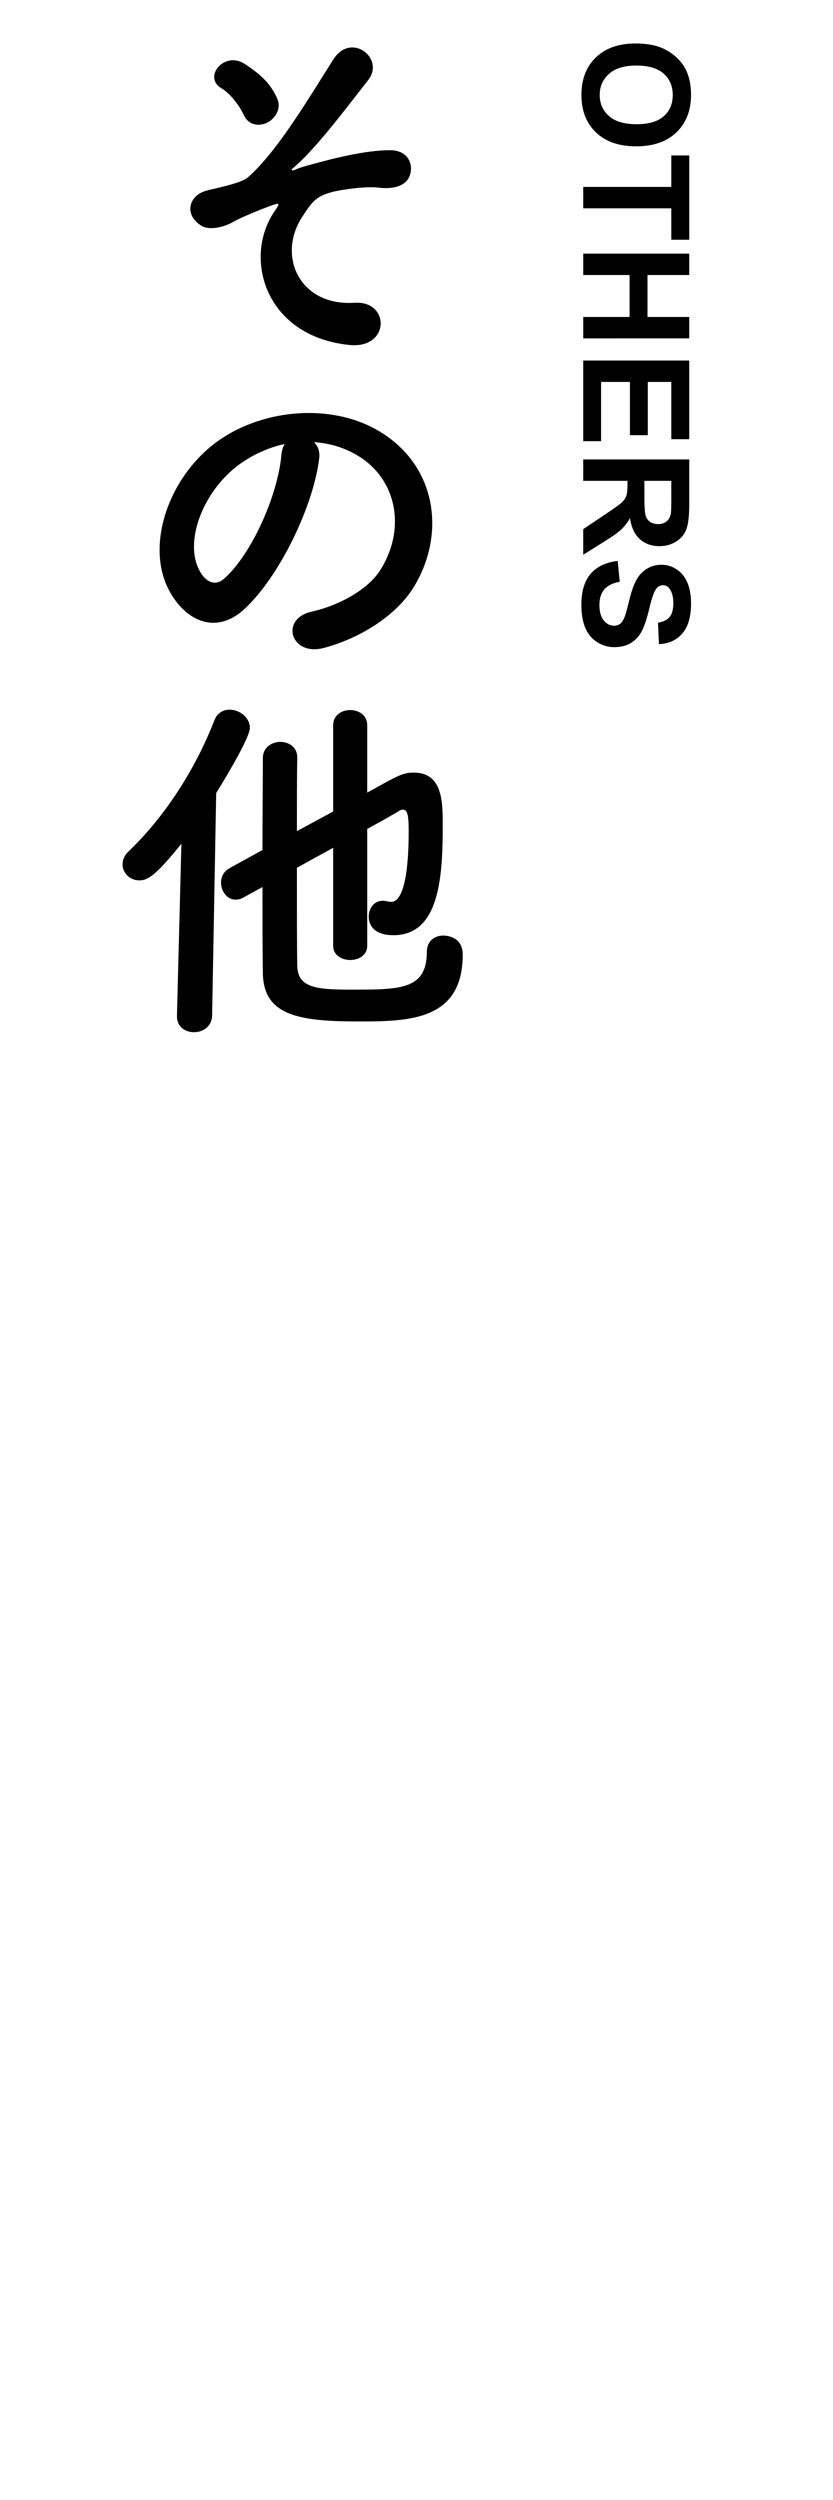 <?xml version="1.0" encoding="utf-8"?>
<!-- Generator: Adobe Illustrator 16.0.0, SVG Export Plug-In . SVG Version: 6.00 Build 0)  -->
<!DOCTYPE svg PUBLIC "-//W3C//DTD SVG 1.1//EN" "http://www.w3.org/Graphics/SVG/1.1/DTD/svg11.dtd">
<svg version="1.1" xmlns="http://www.w3.org/2000/svg" xmlns:xlink="http://www.w3.org/1999/xlink" x="0px" y="0px" width="90px"
	 height="270px" viewBox="0 0 90 270" enable-background="new 0 0 90 270" xml:space="preserve">
<g id="レイヤー_1" display="none">
	<g display="inline">
		<path d="M67.225,12.493l-0.711,2.242c-1.25-0.344-2.178-0.916-2.785-1.715c-0.606-0.8-0.91-1.814-0.91-3.043
			c0-1.521,0.52-2.771,1.559-3.75c1.039-0.979,2.46-1.469,4.262-1.469c1.906,0,3.387,0.492,4.441,1.477s1.582,2.278,1.582,3.883
			c0,1.401-0.414,2.539-1.242,3.414c-0.489,0.521-1.192,0.911-2.109,1.172l-0.547-2.289c0.594-0.136,1.062-0.418,1.406-0.848
			s0.516-0.952,0.516-1.566c0-0.849-0.305-1.538-0.914-2.066c-0.609-0.529-1.596-0.793-2.961-0.793c-1.447,0-2.479,0.26-3.094,0.781
			c-0.614,0.521-0.922,1.198-0.922,2.031c0,0.614,0.195,1.143,0.586,1.586C65.771,11.982,66.387,12.3,67.225,12.493z"/>
		<path d="M63.014,27.047v-2.516l2.602-1v-4.578l-2.602-0.945v-2.453l11.453,4.461v2.445L63.014,27.047z M67.545,22.79l4.25-1.578
			l-4.25-1.547V22.79z"/>
		<path d="M63.014,30.852h9.516v-3.398h1.938v9.102h-1.938v-3.391h-9.516V30.852z"/>
		<path d="M63.014,48.375V45.86l2.602-1v-4.578l-2.602-0.945v-2.453l11.453,4.461v2.445L63.014,48.375z M67.545,44.118l4.25-1.578
			l-4.25-1.547V44.118z"/>
		<path d="M63.014,49.665h11.359v2.312h-9.43v5.75h-1.93V49.665z"/>
		<path d="M68.67,58.907c1.167,0,2.146,0.174,2.938,0.523c0.584,0.26,1.107,0.616,1.57,1.066c0.464,0.451,0.808,0.945,1.031,1.481
			c0.303,0.714,0.453,1.536,0.453,2.469c0,1.688-0.523,3.038-1.57,4.051s-2.502,1.52-4.367,1.52c-1.849,0-3.295-0.503-4.34-1.508
			c-1.044-1.005-1.566-2.349-1.566-4.031c0-1.703,0.52-3.058,1.559-4.063S66.848,58.907,68.67,58.907z M68.748,61.29
			c-1.297,0-2.279,0.3-2.949,0.898c-0.669,0.599-1.004,1.359-1.004,2.281s0.332,1.679,0.996,2.27s1.66,0.887,2.988,0.887
			c1.312,0,2.292-0.288,2.938-0.863c0.646-0.575,0.969-1.34,0.969-2.293s-0.326-1.722-0.98-2.305
			C71.052,61.582,70.066,61.29,68.748,61.29z"/>
		<path d="M67.225,77.149h1.93v4.984h-4.562c-0.469-0.484-0.881-1.187-1.238-2.105c-0.355-0.919-0.535-1.851-0.535-2.793
			c0-1.198,0.252-2.242,0.754-3.133c0.503-0.891,1.222-1.56,2.156-2.008c0.936-0.448,1.952-0.672,3.051-0.672
			c1.193,0,2.253,0.25,3.18,0.75c0.928,0.5,1.639,1.231,2.133,2.195c0.381,0.734,0.57,1.648,0.57,2.742
			c0,1.422-0.298,2.532-0.895,3.332c-0.596,0.8-1.42,1.313-2.473,1.543l-0.43-2.297c0.562-0.161,1.007-0.465,1.332-0.91
			c0.326-0.445,0.488-1.001,0.488-1.668c0-1.011-0.32-1.813-0.961-2.41s-1.591-0.895-2.852-0.895c-1.359,0-2.379,0.302-3.059,0.906
			s-1.02,1.396-1.02,2.375c0,0.484,0.096,0.97,0.285,1.457c0.19,0.487,0.421,0.905,0.691,1.254h1.453V77.149z"/>
		<path d="M67.225,94.04h1.93v4.984h-4.562c-0.469-0.484-0.881-1.187-1.238-2.105c-0.355-0.919-0.535-1.851-0.535-2.793
			c0-1.198,0.252-2.242,0.754-3.133c0.503-0.891,1.222-1.56,2.156-2.008c0.936-0.448,1.952-0.672,3.051-0.672
			c1.193,0,2.253,0.25,3.18,0.75c0.928,0.5,1.639,1.231,2.133,2.195c0.381,0.734,0.57,1.648,0.57,2.742
			c0,1.422-0.298,2.532-0.895,3.332c-0.596,0.8-1.42,1.313-2.473,1.543l-0.43-2.297c0.562-0.161,1.007-0.465,1.332-0.91
			c0.326-0.445,0.488-1.001,0.488-1.668c0-1.011-0.32-1.813-0.961-2.41s-1.591-0.895-2.852-0.895c-1.359,0-2.379,0.302-3.059,0.906
			s-1.02,1.396-1.02,2.375c0,0.484,0.096,0.97,0.285,1.457c0.19,0.487,0.421,0.905,0.691,1.254h1.453V94.04z"/>
		<path d="M63.014,101.087h11.453v2.312H63.014V101.087z"/>
		<path d="M63.014,105.618h11.453v7.852h-1.938v-5.539h-2.711v4.781h-1.938v-4.781h-4.867V105.618z"/>
		<path d="M63.014,117.954h9.516v-3.398h1.938v9.102h-1.938v-3.391h-9.516V117.954z"/>
	</g>
	<g display="inline">
		<path d="M22.079,16.146c-3.199,0.16-2.959-3.479-0.28-3.599c2.28-0.08,5.079-0.16,7.958-0.2c0.24-1.8,0.32-3.599,0.32-5.279
			c-0.04-3.04,4.239-2.72,4.199,0.16c0,1.52-0.12,3.28-0.4,5.079c1.64,0,3.199,0,4.599,0.04c3.12,0.08,5.359,1.72,5.279,4.959
			c-0.12,4.039-0.88,9.838-2.56,12.838c-2.48,4.399-7.879,5.639-11.798,2.399c-2.04-1.68,0.08-5.159,2.56-3.279
			c2.16,1.64,4.199,0.919,5.599-1.12c1.56-2.319,2.16-7.838,2.2-9.918c0.04-1.28-0.76-2.319-2.2-2.359c-1.24-0.04-2.759,0-4.359,0
			c-1.68,7.279-5.519,15.197-12.638,19.077c-2.56,1.4-5.079-1.919-1.88-3.639c5.479-2.959,8.839-9.039,10.398-15.397
			C26.558,15.946,24.079,16.066,22.079,16.146z"/>
		<path d="M20.839,72.188c-3.199,1.24-4.759-2.52-1.72-3.52c5.519-1.839,9.958-5.279,13.358-9.118c-1.44-0.88-2.919-1.56-4.199-1.92
			c-2.24-0.6-1.2-3.999,1.6-3.199c1.48,0.4,3.279,1.16,5.039,2.08c1.36-1.92,2.479-3.879,3.359-5.719
			c0.76-1.64,0.6-1.839-0.44-1.799c-1.6,0.04-5.719,0.44-7.079,0.6c-2.799,3.68-6.479,7.879-9.158,9.758
			c-2.68,1.84-5.04-1.64-2.32-3.319c3.879-2.399,9.238-9.158,10.678-12.598c1.4-3.399,5.519-0.92,4.119,1.399
			c-0.2,0.32-0.44,0.68-0.72,1.08c1.959-0.16,4.159-0.36,6.079-0.44c4.119-0.12,4.839,2.759,3.279,5.599
			c-1.48,2.679-2.959,5.159-4.519,7.438c1.12,0.8,2.16,1.64,2.879,2.52c0.92,1.08,0.64,2.36-0.08,3.04
			c-0.72,0.68-1.919,0.88-2.839-0.12c-0.6-0.64-1.44-1.4-2.4-2.16C32.197,66.069,27.718,69.548,20.839,72.188z"/>
		<path d="M37.836,101.083c-4.959,0.16-7.718,0.12-11.598,0c-4.08-0.16-6.119-2.24-6.239-5.6c-0.12-3.959-0.12-6.839,0-10.278
			c0.12-2.959,1.92-5.318,6.119-5.519c4.479-0.2,8.199-0.12,12.078,0c3.319,0.12,5.599,2.56,5.679,5.079
			c0.12,3.64,0.12,7.198,0,10.638C43.755,98.763,41.596,100.963,37.836,101.083z M39.676,86.125c-0.08-1.72-0.92-2.72-2.959-2.799
			c-3.439-0.12-6.599-0.12-9.718,0c-2.24,0.079-2.919,1.199-3,2.839c-0.16,2.6-0.16,5.719,0,8.438c0.08,1.76,0.88,2.52,3.08,2.6
			c3.639,0.12,6.039,0.2,9.678,0c1.68-0.08,2.799-1,2.879-2.68C39.756,91.884,39.796,88.805,39.676,86.125z"/>
		<path d="M33.717,114.94c1.72-0.12,3.679-0.24,5.279-0.32c3.08-0.16,5.759,2,4.279,4.839c-4.879,9.318-10.398,17.397-21.637,21.837
			c-3.399,1.319-5.039-2.6-1.72-3.76c8.879-3.079,15.478-11.038,18.437-17.837c0.32-0.76,0-1.52-0.96-1.479
			c-1.68,0.04-4.599,0.319-6.399,0.52c-2.719,3.6-6.239,7.799-8.998,9.679c-2.68,1.8-5.04-1.68-2.32-3.359
			c3.839-2.36,9.039-9.679,10.878-12.838c1.32-2.24,5.319-0.32,3.439,2.359L33.717,114.94z M42.115,112.82
			c-2.04-0.84-0.44-3.239,1.4-2.56c1.08,0.4,3.08,1.439,3.959,2.399c1.56,1.68-0.76,4.119-2.08,2.56
			C44.875,114.58,42.916,113.181,42.115,112.82z M45.755,109.381c-2.04-0.8-0.6-3.199,1.28-2.6c1.079,0.36,3.119,1.36,4.039,2.279
			c1.6,1.601-0.68,4.12-2.04,2.6C48.475,111.061,46.555,109.701,45.755,109.381z"/>
		<path d="M34.237,163.549c3.239-0.92,6.439-1.8,8.878-2.439c3.119-0.801,3.64,2.999,1.16,3.559c-2.279,0.521-5.559,1.4-8.958,2.4
			c1.28,4.039,2.48,7.838,3.24,10.198c0.48,1.479-0.36,2.52-1.32,2.879c-0.96,0.36-2.16,0-2.52-1.439
			c-0.64-2.479-1.76-6.399-3.04-10.559c-3.56,1.08-7.039,2.16-9.479,3c-2.64,0.88-3.839-2.84-0.84-3.76
			c2.32-0.72,5.679-1.76,9.238-2.8c-0.44-1.399-0.88-2.759-1.28-4.079c-2.479,0.68-4.919,1.32-6.999,1.8
			c-2.879,0.68-3.64-2.959-1-3.56c2.2-0.479,4.52-1.079,6.879-1.72c-0.8-2.56-1.52-4.759-2-6.238c-0.92-2.72,3.159-3.319,3.799-1.12
			c0.4,1.439,1.12,3.68,1.919,6.319c2.28-0.641,4.439-1.32,6.319-1.92c2.6-0.84,3.4,2.8,0.96,3.56
			c-1.8,0.56-3.959,1.199-6.239,1.839L34.237,163.549z M42.715,154.15c-0.4-0.72-2.12-2.439-2.839-2.92
			c-1.84-1.199,0.12-3.319,1.839-2.319c0.96,0.56,2.8,2,3.52,3.079C46.475,153.91,43.755,155.91,42.715,154.15z M46.955,151.271
			c-0.44-0.68-2.16-2.359-2.92-2.8c-1.88-1.119,0-3.239,1.76-2.319c1,0.52,2.84,1.92,3.6,2.96
			C50.714,150.99,48.035,152.99,46.955,151.271z"/>
		<path d="M23.079,209.72c8.838-2.8,14.078-10.078,15.877-15.957c0.32-1.08,0.2-2.08-1.28-2.12c-3.919-0.12-10.238,0.12-15.998,0.32
			c-2.639,0.08-2.919-3.84-0.08-3.96c5.279-0.239,12.758-0.279,17.837-0.199c3.239,0.039,5.519,2.479,4.359,5.759
			c-2.799,7.998-7.679,15.757-18.876,20.036C21.519,214.879,20.039,210.68,23.079,209.72z"/>
		<path d="M31.077,250.102c0.08,3.239-4.479,3.359-4.319,0.159c0.28-6.479,0.4-22.156,0.24-27.915c-0.08-2.72,4.239-2.68,4.159,0.04
			c-0.04,1.96-0.08,5.439-0.12,9.358c0.2,0,0.44,0,0.68,0.04c2.24,0.36,7.438,1.64,9.598,3.479c2.08,1.76-0.2,5.239-2.479,3.56
			c-1.72-1.28-5.679-2.84-7.799-3.239C30.997,241.103,30.997,246.861,31.077,250.102z"/>
	</g>
</g>
<g id="レイヤー_2" display="none">
	<g display="inline">
		<path d="M66.74,4.579l0.219,2.25c-0.755,0.135-1.31,0.41-1.664,0.824c-0.354,0.414-0.531,0.973-0.531,1.676
			c0,0.745,0.158,1.306,0.473,1.684c0.315,0.377,0.684,0.566,1.105,0.566c0.271,0,0.502-0.08,0.691-0.238
			c0.19-0.159,0.355-0.437,0.496-0.832c0.094-0.271,0.261-0.888,0.5-1.852c0.308-1.24,0.686-2.109,1.133-2.609
			c0.631-0.703,1.398-1.055,2.305-1.055c0.584,0,1.129,0.165,1.637,0.496c0.508,0.331,0.895,0.807,1.16,1.43
			c0.266,0.622,0.398,1.374,0.398,2.254c0,1.438-0.314,2.52-0.945,3.246c-0.63,0.727-1.471,1.108-2.523,1.145l-0.102-2.312
			c0.589-0.099,1.012-0.312,1.27-0.637c0.258-0.326,0.387-0.814,0.387-1.465c0-0.672-0.138-1.198-0.414-1.578
			c-0.177-0.245-0.414-0.367-0.711-0.367c-0.271,0-0.502,0.114-0.695,0.344c-0.244,0.292-0.5,1-0.766,2.125s-0.54,1.957-0.824,2.496
			c-0.283,0.539-0.672,0.961-1.164,1.266s-1.1,0.457-1.824,0.457c-0.656,0-1.271-0.183-1.844-0.547
			c-0.572-0.365-0.998-0.88-1.277-1.547c-0.277-0.667-0.418-1.498-0.418-2.492c0-1.448,0.335-2.56,1.004-3.336
			C64.484,5.193,65.459,4.729,66.74,4.579z"/>
		<path d="M63.014,17.461l11.453-2.734v2.367L66.6,18.821l7.867,2.094v2.75l-8,2.008l8,1.758v2.328l-11.453-2.781v-2.453
			l8.562-2.281l-8.562-2.273V17.461z"/>
		<path d="M63.014,30.938h11.453v8.492h-1.938v-6.18H69.99V39h-1.93v-5.75h-3.117v6.398h-1.93V30.938z"/>
		<path d="M63.014,41.61h11.453v8.492h-1.938v-6.18H69.99v5.75h-1.93v-5.75h-3.117v6.398h-1.93V41.61z"/>
		<path d="M63.014,54.86h9.516v-3.398h1.938v9.102h-1.938v-3.391h-9.516V54.86z"/>
		<path d="M66.74,61.47l0.219,2.25c-0.755,0.136-1.31,0.41-1.664,0.824c-0.354,0.414-0.531,0.973-0.531,1.676
			c0,0.745,0.158,1.306,0.473,1.684c0.315,0.378,0.684,0.566,1.105,0.566c0.271,0,0.502-0.079,0.691-0.238
			c0.19-0.159,0.355-0.437,0.496-0.832c0.094-0.271,0.261-0.888,0.5-1.852c0.308-1.239,0.686-2.109,1.133-2.609
			c0.631-0.703,1.398-1.055,2.305-1.055c0.584,0,1.129,0.165,1.637,0.496s0.895,0.808,1.16,1.43s0.398,1.374,0.398,2.254
			c0,1.438-0.314,2.52-0.945,3.246c-0.63,0.727-1.471,1.108-2.523,1.145l-0.102-2.312c0.589-0.099,1.012-0.312,1.27-0.637
			s0.387-0.813,0.387-1.465c0-0.672-0.138-1.198-0.414-1.578c-0.177-0.245-0.414-0.367-0.711-0.367
			c-0.271,0-0.502,0.114-0.695,0.344c-0.244,0.292-0.5,1-0.766,2.125s-0.54,1.957-0.824,2.496c-0.283,0.539-0.672,0.961-1.164,1.266
			s-1.1,0.457-1.824,0.457c-0.656,0-1.271-0.183-1.844-0.547c-0.572-0.364-0.998-0.88-1.277-1.547
			c-0.277-0.667-0.418-1.497-0.418-2.492c0-1.448,0.335-2.56,1.004-3.336C64.484,62.084,65.459,61.621,66.74,61.47z"/>
	</g>
	<g display="inline">
		<path d="M19.479,30.28c-2.919,1.08-4.279-2.84-1.28-3.879c7.279-2.52,13.598-8.918,16.757-14.877c0.36-0.68,0.2-1.32-0.68-1.32
			c-2.52-0.04-8.039,0.16-11.558,0.24c-2.4,0.08-2.56-3.759,0-3.879c2.919-0.12,8.798-0.2,12.838-0.2
			c3.599,0,5.639,2.279,4.079,4.999c-1.36,2.359-2.799,4.639-4.439,6.799c3.319,2,8.398,5.359,10.238,7.919
			c1.6,2.239-1.4,5.359-3.28,2.999c-1.959-2.439-6.079-6.079-9.358-8.039C29.278,24.961,24.958,28.201,19.479,30.28z"/>
		<path d="M20.799,59.56c-3.679,2.239-5.759-1.84-3.04-3.16c7.359-3.6,14.998-10.958,19.517-18.077c1.76-2.759,5.279-0.2,3.559,2.12
			c-1.799,2.4-3.519,4.56-5.239,6.559c-0.12,4.079-0.2,14.558-0.08,18.557c0.08,3.04-4.239,3.4-4.199,0.12
			c0.04-3.199,0.2-9.718,0.24-14.397C28.398,54.361,24.958,57.04,20.799,59.56z"/>
		<path d="M29.998,76.486c0-1.399,1-2.04,2.04-2.04c1.08,0,2.16,0.721,2.16,2.04v24.116c0,1.359-1.08,2.039-2.12,2.039
			c-1.04,0-2.08-0.64-2.08-2.039V76.486z"/>
		<path d="M22.878,122.108c-0.8-1.6-1.959-3.239-3.239-4.318c-1.84-1.561,0.8-4.359,2.959-2.4c1.44,1.28,2.919,3,3.959,4.76
			c0.72,1.239,0.12,2.439-0.8,2.959C24.838,123.629,23.559,123.469,22.878,122.108z M22.958,134.227
			c9.279-3.879,15.238-11.678,17.477-20.956c0.72-3,5.159-1.64,4.319,1.199c-3.119,10.278-9.079,18.598-19.756,23.396
			C21.679,139.346,20.359,135.307,22.958,134.227z M30.197,119.189c-0.56-1.68-1.479-3.52-2.6-4.76c-1.6-1.799,1.4-4.199,3.28-1.959
			c1.24,1.479,2.52,3.399,3.279,5.279c0.56,1.319-0.24,2.439-1.2,2.839C31.957,120.989,30.677,120.629,30.197,119.189z"/>
		<path d="M18.879,162.509c-2.76,1.16-3.959-2.64-1.48-3.439c0.8-0.24,4.279-1.68,8.359-3.319c0.08-3.279,0.12-6.599,0.12-8.999
			c0-2.68,4.08-2.239,4.08-0.159c0,2.119-0.12,4.799-0.2,7.519c4.12-1.68,8.159-3.239,10.079-3.92
			c2.959-1.039,5.999,1.04,4.719,3.72c-1.36,2.88-3.64,6.159-6.119,8.398c-2.64,2.399-5.239-0.64-3.04-2.68
			c1.52-1.399,3.04-2.799,4.159-4.559c0.72-1.08,0.2-1.04-0.56-0.8c-1.4,0.439-5.359,2.039-9.398,3.719
			c-0.12,2.439-0.2,4.64-0.28,6.119c-0.08,1.96,0.92,2.96,3.32,3.239c2.12,0.24,5.759,0.04,8.598-0.84
			c3.56-1.12,5.319,3.279,0.8,4.319c-3.64,0.84-7.159,0.84-10.878,0.4c-3.52-0.44-5.719-2.6-5.639-5.879
			c0.04-1.4,0.08-3.399,0.12-5.68C22.319,161.069,19.559,162.229,18.879,162.509z"/>
		<path d="M31.717,189.323c-0.6,0-1.2-0.319-1.6-1.079c-0.56-1.12-1.4-2.32-2.28-3.08c-0.4-0.319-0.56-0.72-0.56-1.119
			c0-0.88,0.8-1.68,1.76-1.68c1.6,0,4.599,3.879,4.599,5.119C33.637,188.523,32.677,189.323,31.717,189.323z M30.917,200.122
			c-0.8,0-1.76-0.6-1.76-1.8c0-0.64,0.36-1.28,1.16-1.64c6.679-2.8,10.998-8.438,12.598-15.117c0.24-1.04,1-1.48,1.799-1.48
			c1,0,2.04,0.76,2.04,1.92c0,0.2-2.28,12.238-14.678,17.837C31.677,200.042,31.277,200.122,30.917,200.122z M37.156,187.404
			c-0.68,0-1.36-0.4-1.68-1.36c-0.4-1.199-1.12-2.479-1.88-3.359c-0.28-0.319-0.4-0.68-0.4-1c0-0.84,0.84-1.6,1.76-1.6
			c0.52,0,1.04,0.2,1.52,0.76c1.399,1.72,2.56,4,2.56,4.76C39.036,186.685,38.116,187.404,37.156,187.404z"/>
		<path d="M31.077,237.702c0.08,3.239-4.479,3.359-4.319,0.159c0.28-6.479,0.4-22.156,0.24-27.915c-0.08-2.72,4.239-2.68,4.159,0.04
			c-0.04,1.96-0.08,5.439-0.12,9.358c0.2,0,0.44,0,0.68,0.04c2.24,0.36,7.438,1.64,9.598,3.479c2.08,1.76-0.2,5.239-2.479,3.56
			c-1.72-1.28-5.679-2.84-7.799-3.239C30.997,228.703,30.997,234.462,31.077,237.702z"/>
	</g>
</g>
<g id="レイヤー_3" display="none">
	<g display="inline">
		<path d="M67.225,10.493h1.93v4.984h-4.562c-0.469-0.484-0.881-1.187-1.238-2.105c-0.355-0.919-0.535-1.851-0.535-2.793
			c0-1.198,0.252-2.242,0.754-3.133c0.503-0.891,1.222-1.56,2.156-2.008c0.936-0.448,1.952-0.672,3.051-0.672
			c1.193,0,2.253,0.25,3.18,0.75c0.928,0.5,1.639,1.231,2.133,2.195c0.381,0.734,0.57,1.648,0.57,2.742
			c0,1.422-0.298,2.532-0.895,3.332c-0.596,0.799-1.42,1.313-2.473,1.543l-0.43-2.297c0.562-0.162,1.007-0.465,1.332-0.91
			c0.326-0.445,0.488-1.001,0.488-1.668c0-1.011-0.32-1.814-0.961-2.41c-0.641-0.597-1.591-0.895-2.852-0.895
			c-1.359,0-2.379,0.302-3.059,0.906c-0.68,0.604-1.02,1.396-1.02,2.375c0,0.484,0.096,0.97,0.285,1.457
			c0.19,0.487,0.421,0.905,0.691,1.254h1.453V10.493z"/>
		<path d="M68.67,17.141c1.167,0,2.146,0.174,2.938,0.523c0.584,0.26,1.107,0.616,1.57,1.066c0.464,0.45,0.808,0.944,1.031,1.48
			c0.303,0.713,0.453,1.536,0.453,2.469c0,1.688-0.523,3.038-1.57,4.051c-1.047,1.013-2.502,1.52-4.367,1.52
			c-1.849,0-3.295-0.503-4.34-1.508c-1.044-1.005-1.566-2.349-1.566-4.031c0-1.703,0.52-3.058,1.559-4.062
			C65.416,17.644,66.848,17.141,68.67,17.141z M68.748,19.524c-1.297,0-2.279,0.299-2.949,0.898
			c-0.669,0.599-1.004,1.359-1.004,2.281s0.332,1.678,0.996,2.27c0.664,0.591,1.66,0.887,2.988,0.887
			c1.312,0,2.292-0.288,2.938-0.863c0.646-0.576,0.969-1.34,0.969-2.293s-0.326-1.722-0.98-2.305
			C71.052,19.815,70.066,19.524,68.748,19.524z"/>
		<path d="M74.467,30.04v2.312h-6.203c-0.984,0-1.622,0.028-1.914,0.086c-0.469,0.099-0.845,0.334-1.129,0.707
			c-0.283,0.372-0.426,0.881-0.426,1.527c0,0.656,0.135,1.151,0.402,1.484c0.269,0.333,0.598,0.534,0.988,0.602
			c0.391,0.067,1.039,0.102,1.945,0.102h6.336v2.312h-6.016c-1.375,0-2.346-0.062-2.914-0.188c-0.567-0.125-1.047-0.355-1.438-0.691
			s-0.701-0.785-0.934-1.348c-0.23-0.562-0.348-1.297-0.348-2.203c0-1.094,0.127-1.923,0.379-2.488
			c0.253-0.565,0.581-1.012,0.984-1.34c0.404-0.328,0.827-0.544,1.27-0.648c0.656-0.151,1.625-0.227,2.906-0.227H74.467z"/>
		<path d="M63.014,41.618h11.453v4.867c0,1.224-0.103,2.113-0.309,2.668c-0.205,0.555-0.571,0.999-1.098,1.332
			c-0.525,0.333-1.127,0.5-1.805,0.5c-0.859,0-1.568-0.253-2.129-0.758c-0.56-0.505-0.912-1.261-1.059-2.266
			c-0.291,0.5-0.611,0.913-0.961,1.238c-0.349,0.325-0.969,0.764-1.859,1.316l-2.234,1.398v-2.766l2.492-1.672
			c0.891-0.594,1.452-1,1.684-1.219c0.232-0.219,0.391-0.451,0.477-0.695c0.086-0.245,0.129-0.633,0.129-1.164V43.93h-4.781V41.618z
			 M69.623,43.93v1.711c0,1.109,0.047,1.802,0.141,2.078c0.094,0.276,0.256,0.492,0.484,0.648c0.229,0.156,0.516,0.234,0.859,0.234
			c0.386,0,0.697-0.103,0.934-0.309c0.237-0.206,0.387-0.496,0.449-0.871c0.026-0.188,0.039-0.75,0.039-1.688V43.93H69.623z"/>
		<path d="M63.014,53.133h11.453v3.461l-7.812,2.078l7.812,2.055v3.469H63.014v-2.148h9.016l-9.016-2.274v-2.227l9.016-2.266h-9.016
			V53.133z"/>
		<path d="M63.014,66.493h11.453v8.492h-1.938v-6.18H69.99v5.75h-1.93v-5.75h-3.117v6.398h-1.93V66.493z"/>
		<path d="M63.014,79.743h9.516v-3.398h1.938v9.102h-1.938v-3.391h-9.516V79.743z"/>
	</g>
	<g display="inline">
		<path d="M14.8,24.601c0.04-0.04,0.08-0.12,0.12-0.2c1.08-1.32,2.52-3.52,3.879-5.839c-0.92-1.399-3.399-3.839-4.319-4.639
			c-0.4-0.36-0.56-0.76-0.56-1.16c0-0.8,0.64-1.52,1.52-1.52c0.28,0,0.64,0.08,0.96,0.32l0.16,0.12
			c0.88-1.839,1.84-4.439,2.24-6.359c0.16-0.84,0.84-1.2,1.52-1.2c0.96,0,1.96,0.68,1.96,1.72c0,1.32-2.2,6.079-3.319,8.039
			c0.56,0.56,1.04,1.16,1.479,1.68c0.88-1.68,1.64-3.279,2.04-4.399c0.28-0.76,0.84-1.04,1.44-1.04c0.92,0,1.92,0.72,1.92,1.8
			c0,1.24-3.8,7.599-6.599,11.718c1.08-0.28,2.2-0.56,3.08-0.8c0.12-0.64,0.24-1.28,0.32-1.919c0.16-1.04,0.96-1.56,1.76-1.56
			c0.88,0,1.76,0.6,1.76,1.64c0,1.28-1.72,10.878-8.838,16.477c-0.4,0.32-0.84,0.48-1.28,0.48c-1.04,0-1.92-0.92-1.92-1.84
			c0-0.48,0.2-0.92,0.72-1.32c3.359-2.479,5.399-5.559,6.559-8.718c-1.16,0.36-5.559,1.72-6.359,1.72c-0.16,0-1.44-0.16-1.44-1.76
			c0-0.64,0.32-1.28,1.04-1.4L14.8,24.601z M25.318,34.6c-1.08,0-1.76-0.92-1.76-1.76c0-0.64,0.36-1.24,1.12-1.52
			c0.6-0.2,1.32-0.479,2.08-0.8c0-21.836,0-21.836,0-21.836c0-3.119,2.4-3.239,5.239-3.239c2.4,0,5.039,0.08,5.119,2.919
			c0.04,1.48,0.08,4.08,0.08,6.479c0,1.48,0,2.919-0.04,4c-0.12,3.079-2.68,3.479-5.759,3.479c-0.44,0-0.88-0.04-1.24-0.04
			c0,1.12-0.04,4.239-0.04,6.759c1.24-0.56,2.439-1.12,3.319-1.52c-0.28-0.52-0.64-1.04-1-1.56c-0.2-0.24-0.28-0.52-0.28-0.76
			c0-0.72,0.8-1.28,1.6-1.28c0.44,0,0.88,0.16,1.2,0.52c1.76,1.919,3.399,5.799,3.399,6.878c0,1.16-0.96,1.92-1.879,1.92
			c-0.64,0-1.24-0.36-1.44-1.24c-0.16-0.6-0.28-1.2-0.48-1.8C32.677,31.24,26.478,34.6,25.318,34.6z M29.998,15.323
			c0,1.4,0.04,2.839,0.04,3.959c0.36,0.04,0.959,0.04,1.56,0.04c2.32,0,2.36-0.04,2.36-4H29.998z M33.957,12.323
			c0-3.879,0-3.919-1.96-3.919c-1.36,0-1.959,0.16-1.959,1.12v2.799H33.957z M38.796,37.039c0-7.279,0.04-18.957,0.2-27.795
			c0.08-3.959,1.64-3.959,5.479-3.959c0.76,0,1.52,0,2.16,0.04c2.16,0.08,3.199,1.36,3.199,3.12c0,1.959-2.359,7.559-2.6,8.119
			c-0.039,0.08-0.039,0.16-0.039,0.24c0,0.28,0.159,0.56,0.359,0.8c1.84,2.16,2.84,4.519,2.84,7.758c0,4.359-2.52,6.519-5.04,6.519
			c-1.16,0-2.76-0.48-2.76-2.04c0-0.88,0.56-1.76,1.4-1.76c0.16,0,0.28,0.04,0.44,0.08c0.2,0.04,0.36,0.08,0.56,0.08
			c1,0,1.88-0.96,1.88-3.04c0-2-0.48-3.919-1.56-5.439c-0.72-0.96-1.32-1.68-1.32-2.84c0-0.48,0.12-1.04,0.36-1.72
			c0.52-1.28,1.92-5.519,1.92-6.159c0-0.32-0.121-0.68-1.48-0.68c-2.28,0-2.359,0.44-2.359,1.4c-0.04,3.919-0.08,8.398-0.08,13.038
			c0,11.278,0,12.158,0,14.238c0,1.16-0.88,1.76-1.76,1.76S38.796,38.199,38.796,37.039z"/>
		<path d="M16.72,77.199c-1.24,0-1.84-0.92-1.84-1.88c0-0.92,0.6-1.84,1.84-1.84h13.238V61.242H19.519
			c-1.24,0-1.839-0.92-1.839-1.88c0-0.919,0.6-1.839,1.839-1.839h10.438V46.804c0-1.32,1.04-1.959,2.08-1.959
			c1.08,0,2.12,0.64,2.12,1.959v10.718h10.518c1.16,0,1.72,0.92,1.72,1.839c0,0.92-0.6,1.88-1.72,1.88H34.157v12.238h13.318
			c1.16,0,1.72,0.92,1.72,1.84s-0.601,1.88-1.72,1.88H16.72z"/>
		<path d="M33.717,90.14c1.72-0.12,3.679-0.24,5.279-0.32c3.08-0.16,5.759,2,4.279,4.839c-4.879,9.318-10.398,17.397-21.637,21.837
			c-3.399,1.319-5.039-2.6-1.72-3.76c8.879-3.079,15.478-11.038,18.437-17.837c0.32-0.76,0-1.52-0.96-1.479
			c-1.68,0.04-4.599,0.319-6.399,0.52c-2.719,3.6-6.239,7.799-8.998,9.679c-2.68,1.8-5.04-1.68-2.32-3.359
			c3.839-2.36,9.039-9.679,10.878-12.838c1.32-2.24,5.319-0.32,3.439,2.359L33.717,90.14z M42.115,88.02
			c-2.04-0.84-0.44-3.239,1.4-2.56c1.08,0.4,3.08,1.439,3.959,2.399c1.56,1.68-0.76,4.119-2.08,2.56
			C44.875,89.779,42.916,88.38,42.115,88.02z M45.755,84.58c-2.04-0.8-0.6-3.199,1.28-2.6c1.079,0.36,3.119,1.36,4.039,2.279
			c1.6,1.601-0.68,4.12-2.04,2.6C48.475,86.26,46.555,84.9,45.755,84.58z"/>
		<path d="M16.32,143.216c5.919-2.64,9.479-8.799,9.118-16.438c-0.16-3.079,4.04-2.88,4.12-0.32
			c0.28,7.56-3.16,15.878-10.998,20.237C15.48,148.415,13.28,144.575,16.32,143.216z M37.316,144.655
			c-2.6,1.28-5.439,0.24-5.159-3.199c0.28-3.6,0.56-13.118,0.56-15.478c0-2.92,4.04-2.88,4,0c-0.04,1.56-0.44,12.118-0.48,13.478
			c-0.04,0.88,0.44,0.96,1.2,0.521c3.439-1.96,6.599-5.68,8.918-9.999c1.44-2.68,5.04-0.479,3.64,2
			C47.234,136.937,42.755,141.896,37.316,144.655z"/>
		<path d="M20.519,182.042c-2.76,1.479-4.759-2.2-2.16-3.479c4.839-2.399,9.079-6.279,12.558-10.599
			c-1.68-1.039-3.399-1.919-4.799-2.399c-2.16-0.76-0.64-4.319,2.16-3.239c1.4,0.52,3.199,1.359,5.039,2.399
			c2.12-3.119,3.799-6.319,5.039-9.358c1.4-3.359,5.479-1.2,4.199,1.359c-1.72,3.439-3.599,6.839-5.799,10.119
			c1.68,1.159,3.12,2.439,4,3.639c0.88,1.16,0.36,2.479-0.44,3.16c-0.8,0.68-2,0.76-2.84-0.32c-0.72-0.92-1.879-2-3.239-3.039
			C30.677,174.843,26.278,178.882,20.519,182.042z"/>
	</g>
</g>
<g id="レイヤー_4" display="none">
	<g display="inline">
		<path d="M66.74,4.579l0.219,2.25c-0.755,0.135-1.31,0.41-1.664,0.824c-0.354,0.414-0.531,0.973-0.531,1.676
			c0,0.745,0.158,1.306,0.473,1.684c0.315,0.377,0.684,0.566,1.105,0.566c0.271,0,0.502-0.08,0.691-0.238
			c0.19-0.159,0.355-0.437,0.496-0.832c0.094-0.271,0.261-0.888,0.5-1.852c0.308-1.24,0.686-2.109,1.133-2.609
			c0.631-0.703,1.398-1.055,2.305-1.055c0.584,0,1.129,0.165,1.637,0.496c0.508,0.331,0.895,0.807,1.16,1.43
			c0.266,0.622,0.398,1.374,0.398,2.254c0,1.438-0.314,2.52-0.945,3.246c-0.63,0.727-1.471,1.108-2.523,1.145l-0.102-2.312
			c0.589-0.099,1.012-0.312,1.27-0.637c0.258-0.326,0.387-0.814,0.387-1.465c0-0.672-0.138-1.198-0.414-1.578
			c-0.177-0.245-0.414-0.367-0.711-0.367c-0.271,0-0.502,0.114-0.695,0.344c-0.244,0.292-0.5,1-0.766,2.125s-0.54,1.957-0.824,2.496
			c-0.283,0.539-0.672,0.961-1.164,1.266s-1.1,0.457-1.824,0.457c-0.656,0-1.271-0.183-1.844-0.547
			c-0.572-0.365-0.998-0.88-1.277-1.547c-0.277-0.667-0.418-1.498-0.418-2.492c0-1.448,0.335-2.56,1.004-3.336
			C64.484,5.193,65.459,4.729,66.74,4.579z"/>
		<path d="M63.014,15.836h11.453v3.711c0,1.406-0.057,2.323-0.172,2.75c-0.172,0.656-0.545,1.206-1.121,1.648
			c-0.575,0.442-1.318,0.664-2.23,0.664c-0.703,0-1.294-0.128-1.773-0.383c-0.479-0.255-0.855-0.58-1.129-0.973
			c-0.273-0.394-0.454-0.793-0.543-1.199c-0.109-0.552-0.164-1.352-0.164-2.398v-1.508h-4.32V15.836z M72.529,18.149h-3.25v1.266
			c0,0.911,0.061,1.521,0.18,1.828c0.12,0.307,0.308,0.548,0.562,0.723c0.256,0.174,0.553,0.262,0.891,0.262
			c0.417,0,0.761-0.123,1.031-0.367c0.271-0.245,0.44-0.555,0.508-0.93c0.053-0.276,0.078-0.831,0.078-1.664V18.149z"/>
		<path d="M63.014,26.508h11.453V35h-1.938v-6.18H69.99v5.75h-1.93v-5.75h-3.117v6.398h-1.93V26.508z"/>
		<path d="M67.225,44.508l-0.711,2.242c-1.25-0.344-2.178-0.916-2.785-1.715c-0.606-0.8-0.91-1.814-0.91-3.043
			c0-1.521,0.52-2.771,1.559-3.75c1.039-0.979,2.46-1.469,4.262-1.469c1.906,0,3.387,0.492,4.441,1.477s1.582,2.278,1.582,3.883
			c0,1.401-0.414,2.539-1.242,3.414c-0.489,0.521-1.192,0.911-2.109,1.172l-0.547-2.289c0.594-0.136,1.062-0.418,1.406-0.848
			s0.516-0.952,0.516-1.566c0-0.849-0.305-1.538-0.914-2.066c-0.609-0.529-1.596-0.793-2.961-0.793c-1.447,0-2.479,0.26-3.094,0.781
			c-0.614,0.521-0.922,1.198-0.922,2.031c0,0.614,0.195,1.143,0.586,1.586C65.771,43.998,66.387,44.315,67.225,44.508z"/>
		<path d="M63.014,48.665h11.453v2.312H63.014V48.665z"/>
		<path d="M63.014,63.509v-2.516l2.602-1v-4.578l-2.602-0.945v-2.453l11.453,4.461v2.445L63.014,63.509z M67.545,59.25l4.25-1.578
			l-4.25-1.547V59.25z"/>
		<path d="M63.014,64.798h11.359v2.312h-9.43v5.75h-1.93V64.798z"/>
		<path d="M66.74,73.923l0.219,2.25c-0.755,0.136-1.31,0.41-1.664,0.824c-0.354,0.414-0.531,0.973-0.531,1.676
			c0,0.745,0.158,1.306,0.473,1.684c0.315,0.378,0.684,0.566,1.105,0.566c0.271,0,0.502-0.079,0.691-0.238
			c0.19-0.159,0.355-0.437,0.496-0.832c0.094-0.271,0.261-0.888,0.5-1.852c0.308-1.239,0.686-2.109,1.133-2.609
			c0.631-0.703,1.398-1.055,2.305-1.055c0.584,0,1.129,0.165,1.637,0.496s0.895,0.808,1.16,1.43s0.398,1.374,0.398,2.254
			c0,1.438-0.314,2.52-0.945,3.246c-0.63,0.727-1.471,1.108-2.523,1.145l-0.102-2.312c0.589-0.099,1.012-0.312,1.27-0.637
			s0.387-0.813,0.387-1.465c0-0.672-0.138-1.198-0.414-1.578c-0.177-0.245-0.414-0.367-0.711-0.367
			c-0.271,0-0.502,0.114-0.695,0.344c-0.244,0.292-0.5,1-0.766,2.125s-0.54,1.957-0.824,2.496c-0.283,0.539-0.672,0.961-1.164,1.266
			s-1.1,0.457-1.824,0.457c-0.656,0-1.271-0.183-1.844-0.547c-0.572-0.364-0.998-0.88-1.277-1.547
			c-0.277-0.667-0.418-1.497-0.418-2.492c0-1.448,0.335-2.56,1.004-3.336C64.484,74.537,65.459,74.074,66.74,73.923z"/>
	</g>
	<g display="inline">
		<path d="M20.999,26.122c-3.439,1.479-4.159,1.72-4.759,1.72c-1.2,0-1.919-0.92-1.919-1.88c0-0.68,0.4-1.36,1.28-1.68
			c1.959-0.68,3.759-1.36,5.439-2v-6.919l-2.16,0.08c-0.72,3.559-1.12,5.439-3.12,5.439c-0.88,0-1.72-0.52-1.72-1.4
			c0-0.2,0.08-0.48,0.2-0.76c1.479-3.359,1.839-6.519,2-9.918c0.04-1.08,0.92-1.6,1.8-1.6s1.76,0.56,1.76,1.6c0,0.08,0,0.12,0,0.2
			c-0.08,0.88-0.24,1.839-0.36,2.839h1.64V5.205c0-1.2,0.959-1.8,1.919-1.8s1.92,0.6,1.92,1.8l-0.04,6.639h2.799
			c1.16,0,1.76,0.88,1.76,1.76s-0.6,1.76-1.72,1.76h-0.04h-2.799l-0.04,5.279c2.56-1.28,2.72-1.359,3.04-1.359
			c0.8,0,1.439,0.76,1.439,1.64c0,1.16-0.44,1.4-4.479,3.439l-0.04,12.998c0,1.16-0.96,1.72-1.92,1.72
			c-0.959,0-1.919-0.56-1.919-1.72L20.999,26.122z M29.278,18.843c-1.16,0-1.76-0.84-1.76-1.64c0-0.84,0.6-1.64,1.76-1.64h7.039
			v-3.599h-5.239c-1.2,0-1.799-0.8-1.799-1.64c0-0.8,0.6-1.6,1.799-1.6h5.199V5.245c0-1.16,0.96-1.72,1.92-1.72
			c0.959,0,1.919,0.56,1.919,1.72v3.479h5.919c1.16,0,1.719,0.8,1.719,1.6c0,0.84-0.559,1.64-1.719,1.64h-5.959v3.599h8.119
			c1.12,0,1.68,0.8,1.68,1.64c0,0.8-0.56,1.64-1.68,1.64H29.278z M44.235,25.642l0.04,2.439l0.16,5.599c0,0.04,0,0.12,0,0.16
			c0,2.199-1.32,4.999-5.919,4.999c-3.56,0-4.279-0.88-4.279-2.16c0-0.96,0.64-1.88,1.76-1.88c0.12,0,0.24,0,0.4,0.04
			c0.8,0.16,1.52,0.28,2.16,0.28c1.2,0,2-0.48,2-2.16l-0.04-7.319H29.278c-1.16,0-1.76-0.84-1.76-1.64c0-0.84,0.6-1.64,1.76-1.64
			h11.238l-0.04-1.479c0-1.08,0.92-1.64,1.88-1.64c0.92,0,1.84,0.56,1.84,1.64l0.04,1.479h4.2c1.12,0,1.68,0.8,1.68,1.64
			c0,0.8-0.56,1.64-1.68,1.64H44.235z M34.677,32.44c-1.08-1.4-2.479-2.36-3.319-2.8c-0.6-0.32-0.84-0.76-0.84-1.24
			c0-0.84,0.76-1.68,1.839-1.68c1.04,0,5.519,2.32,5.519,4.399c0,1.12-0.88,2.08-1.839,2.08C35.557,33.2,35.077,32.96,34.677,32.44z
			"/>
		<path d="M18.04,77.079l0.44-18.117c-1.8,2.6-2.76,3.399-3.799,3.399c-0.96,0-1.8-0.76-1.8-1.68c0-0.4,0.2-0.84,0.56-1.28
			c3.479-3.879,6.079-8.838,7.918-14.317c0.28-0.88,1-1.24,1.72-1.24c1.04,0,2.2,0.8,2.2,1.879c0,0.96-2.64,6.159-2.959,6.759
			l-0.48,24.596c-0.04,1.16-1,1.76-1.959,1.76c-0.92,0-1.84-0.56-1.84-1.72V77.079z M47.715,50.364l-6.359-0.04v4.799
			c0.84,0,1.6,0,2.28,0.04c2.439,0.08,4.359,1.6,4.4,3.919c0.039,2.919,0.119,5.639,0.119,8.519c0,1.84-0.04,3.759-0.119,5.799
			c-0.121,2.519-1.961,3.759-4.68,3.959c-1.759,0.12-4.399,0.199-6.999,0.199c-2.36,0-4.719-0.079-6.359-0.159
			c-3.2-0.16-4.56-1.68-4.679-4.16c-0.08-2.16-0.12-4.239-0.12-6.319c0-2.68,0.04-5.319,0.12-8.079c0.04-2.08,1.68-3.64,4.039-3.68
			c0.72,0,1.48-0.04,2.36-0.04v-4.759h-5.039c-1.28,0-1.88-0.8-1.88-1.64s0.64-1.72,1.88-1.72h21.037c1.279,0,1.92,0.84,1.92,1.72
			c0,0.8-0.641,1.64-1.881,1.64H47.715z M31.717,58.322c-0.4,0-0.72,0.04-1.04,0.04c-1.399,0.08-1.8,0.6-1.8,1.64
			c-0.04,2.359-0.08,4.799-0.08,7.199c0,1.72,0,3.479,0.08,5.159c0.04,1.36,0.36,1.72,2.12,1.8c0.24,0,0.44,0.04,0.72,0.04V58.322z
			 M37.996,50.284l-2.919,0.04v4.759h2.919V50.284z M37.996,58.282h-2.919V74.24h2.919V58.282z M41.355,58.322V74.2
			c0.4,0,0.84-0.04,1.16-0.04c1.44-0.08,1.8-0.64,1.84-1.72c0.08-1.84,0.12-3.68,0.12-5.479c0-2.32-0.04-4.639-0.12-6.959
			c-0.04-1.24-0.52-1.6-1.72-1.64L41.355,58.322z"/>
		<path d="M16.8,89.964c-1.08,0-1.64-0.84-1.64-1.68s0.56-1.68,1.64-1.68h13.238v-1.88c0-1.2,1-1.8,2-1.8c1.04,0,2.04,0.6,2.04,1.8
			v1.88h13.318c1.04,0,1.56,0.84,1.56,1.68s-0.52,1.68-1.56,1.68H16.8z M47.395,113.6c0,0.04,0,0.04,0,0.08
			c0,2.279-1.6,4.999-6.839,4.999c-2.479,0-4.399-0.2-4.399-2.159c0-0.92,0.56-1.84,1.64-1.84c0.08,0,0.2,0.04,0.32,0.04
			c0.84,0.16,1.72,0.279,2.479,0.279c1.56,0,2.759-0.52,2.799-2.279c0-0.8,0-1.84,0-2.999c0-3.439-0.04-7.959-0.12-10.278
			c-0.08-1.96-0.84-2.32-2.76-2.36c-1.56,0-3.08-0.04-4.639-0.04c-0.04,0.801-0.08,1.68-0.08,1.88c0,0.84,0.92,0.92,1.68,0.92
			c1.04,0,1.56-0.359,1.56-0.6c0-0.88,0.8-1.28,1.64-1.28c0.88,0,1.839,0.48,1.839,1.36c0,2.239-1.479,3.399-5.319,3.399
			c-3.719,0-4.719-1-4.719-3.199c0-0.08,0-0.12,0-0.16c0-0.2,0-1.36,0.04-2.359h-2.08c-1,4.839-5.239,6.799-6.679,6.799
			c-1.12,0-1.799-0.88-1.799-1.68c0-0.561,0.32-1.08,1.08-1.28c2-0.479,3.56-1.68,4.08-3.8c-1.12,0-2.24,0.04-3.36,0.04
			c-2.239,0.04-2.799,0.601-2.879,2.36c-0.12,3.879-0.12,12.317-0.12,18.076c0,1.16-0.959,1.72-1.919,1.72s-1.959-0.6-1.959-1.72
			c0-5.278,0.08-14.317,0.2-19.557c0.04-2.199,1.96-3.719,4.919-3.759c1.24-0.04,2.56-0.08,3.839-0.08
			c-0.44-0.68-0.92-1.24-1.44-1.88c-0.2-0.24-0.28-0.479-0.28-0.72c0-0.8,1.04-1.399,2.04-1.399c0.4,0,0.8,0.079,1.12,0.319
			c0.8,0.6,2.12,2.359,2.68,3.68c1.4,0,2.759-0.04,4.159-0.04c0.52-1,0.96-2.04,1.28-2.88c0.28-0.8,0.96-1.159,1.68-1.159
			c1.12,0,2.32,0.8,2.32,1.84c0,0.479-0.2,0.84-1.12,2.239c1.36,0,2.76,0.04,4.12,0.08c2.399,0.04,4.759,1.56,4.8,4.039
			c0.039,2.68,0.079,8.759,0.119,10.198L47.395,113.6z M31.597,113.76c-6.599,0-7.279-0.521-7.279-4.999c0-0.76,0.04-1.52,0.04-1.92
			c0.08-1.6,1.28-2.56,3.16-2.64c1.28-0.08,2.839-0.08,4.359-0.08c6.879,0,7.839,0.04,7.839,4.52
			C39.716,113.279,39.076,113.76,31.597,113.76z M31.917,110.88c3.479,0,4,0,4.08-0.92c0.04-0.199,0.04-0.64,0.04-1.119
			c0-0.44,0-0.92-0.04-1.12c-0.08-0.84-0.28-0.88-4-0.88c-1.12,0-2.24,0.04-3.08,0.08c-0.92,0.04-1.04,0.399-1.04,1.96
			c0,0.479,0.04,0.919,0.04,1.119C28.038,110.84,28.318,110.88,31.917,110.88z"/>
		<path d="M23.318,158.079c-4.399,0-7.438-0.04-7.599-3.96c-0.04-0.68-0.04-1.52-0.04-2.399c0-2.159,0.08-4.679,0.12-6.079
			c0.08-2.159,1.56-3.639,3.759-3.759c1.12-0.04,2.2-0.08,3.24-0.08c1.24,0,2.439,0.04,3.679,0.08c2.04,0.08,3.879,1.52,3.959,3.6
			c0.08,1.64,0.16,4.639,0.16,6.839C30.597,156.319,30.357,158.079,23.318,158.079z M26.758,146.4
			c-0.08-1.319-0.8-1.359-3.719-1.359c-2.839,0-3.56,0.04-3.639,1.359c-0.04,0.88-0.08,2.72-0.08,4.319c0,1,0,1.92,0.04,2.48
			c0.08,1.319,1.04,1.479,3.759,1.479c3.239,0,3.719-0.08,3.719-2.8C26.838,150.2,26.798,147.561,26.758,146.4z M37.636,139.322
			c-1.72,0.08-3.479,0.12-5.239,0.12c-2,0-4.039-0.04-6.039-0.12c-2.879-0.08-4.319-1.72-4.439-3.84
			c-0.04-1.119-0.08-2.319-0.08-3.439c0-1.119,0.04-2.239,0.08-3.159c0.12-1.76,1.2-3.8,4.359-3.879
			c1.479-0.04,3.239-0.08,5.039-0.08c2.16,0,4.439,0.04,6.519,0.08c2.4,0.04,4.04,1.959,4.16,3.599c0.08,1,0.12,2.12,0.12,3.24
			c0,1.279-0.04,2.52-0.12,3.559C41.835,137.402,40.276,139.202,37.636,139.322z M38.316,132.163c0-0.72-0.04-1.439-0.08-2.119
			c-0.08-1.72-1-1.76-5.839-1.76c-1.56,0-3.159,0.04-4.719,0.08c-2,0.08-2.04,1.439-2.04,3.799c0,2.8,0.12,3.8,2.08,3.88
			c1.4,0.04,2.879,0.04,4.319,0.04s2.919,0,4.279-0.04C38.236,135.963,38.316,134.883,38.316,132.163z M41.116,158.079
			c-4.479,0-7.519-0.04-7.679-3.96c-0.04-0.68-0.04-1.52-0.04-2.399c0-2.159,0.08-4.679,0.12-6.079
			c0.08-2.159,1.56-3.639,3.839-3.759c1.16-0.04,2.239-0.08,3.279-0.08c1.24,0,2.439,0.04,3.679,0.08c2.04,0.08,3.919,1.52,4,3.6
			c0.04,1.479,0.12,4.159,0.12,6.278C48.435,156.319,48.314,158.079,41.116,158.079z M44.595,146.4
			c-0.08-1.319-0.72-1.359-3.72-1.359c-2.719,0-3.639,0-3.719,1.359c-0.04,0.88-0.08,2.72-0.08,4.319c0,1,0,1.92,0.04,2.48
			c0.08,1.479,1.24,1.479,3.799,1.479c3.68,0,3.759-0.44,3.759-2.8C44.675,150.2,44.635,147.561,44.595,146.4z"/>
	</g>
</g>
<g id="レイヤー_5">
	<g>
		<path d="M68.67,4.696c1.167,0,2.146,0.174,2.938,0.523c0.584,0.26,1.107,0.616,1.57,1.066c0.464,0.45,0.808,0.944,1.031,1.48
			c0.303,0.713,0.453,1.536,0.453,2.469c0,1.688-0.523,3.038-1.57,4.051c-1.047,1.013-2.502,1.52-4.367,1.52
			c-1.849,0-3.295-0.503-4.34-1.508c-1.044-1.005-1.566-2.349-1.566-4.031c0-1.703,0.52-3.058,1.559-4.062
			C65.416,5.198,66.848,4.696,68.67,4.696z M68.748,7.079c-1.297,0-2.279,0.299-2.949,0.898c-0.669,0.599-1.004,1.359-1.004,2.281
			s0.332,1.678,0.996,2.27c0.664,0.591,1.66,0.887,2.988,0.887c1.312,0,2.292-0.288,2.938-0.863c0.646-0.576,0.969-1.34,0.969-2.293
			s-0.326-1.722-0.98-2.305C71.052,7.37,70.066,7.079,68.748,7.079z"/>
		<path d="M63.014,20.188h9.516V16.79h1.938v9.102h-1.938V22.5h-9.516V20.188z"/>
		<path d="M63.014,27.391h11.453v2.312h-4.508v4.531h4.508v2.312H63.014v-2.312h5.008v-4.531h-5.008V27.391z"/>
		<path d="M63.014,38.938h11.453v8.492h-1.938v-6.18H69.99V47h-1.93v-5.75h-3.117v6.398h-1.93V38.938z"/>
		<path d="M63.014,49.618h11.453v4.867c0,1.224-0.103,2.113-0.309,2.668c-0.205,0.555-0.571,0.999-1.098,1.332
			c-0.525,0.333-1.127,0.5-1.805,0.5c-0.859,0-1.568-0.253-2.129-0.758c-0.56-0.505-0.912-1.261-1.059-2.266
			c-0.291,0.5-0.611,0.913-0.961,1.238c-0.349,0.325-0.969,0.764-1.859,1.316l-2.234,1.398v-2.766l2.492-1.672
			c0.891-0.594,1.452-1,1.684-1.219c0.232-0.219,0.391-0.451,0.477-0.695c0.086-0.245,0.129-0.633,0.129-1.164V51.93h-4.781V49.618z
			 M69.623,51.93v1.711c0,1.109,0.047,1.802,0.141,2.078c0.094,0.276,0.256,0.492,0.484,0.648c0.229,0.156,0.516,0.234,0.859,0.234
			c0.386,0,0.697-0.103,0.934-0.309c0.237-0.206,0.387-0.496,0.449-0.871c0.026-0.188,0.039-0.75,0.039-1.688V51.93H69.623z"/>
		<path d="M66.74,60.579l0.219,2.25c-0.755,0.136-1.31,0.41-1.664,0.824c-0.354,0.414-0.531,0.973-0.531,1.676
			c0,0.745,0.158,1.306,0.473,1.684c0.315,0.378,0.684,0.566,1.105,0.566c0.271,0,0.502-0.079,0.691-0.238
			c0.19-0.159,0.355-0.437,0.496-0.832c0.094-0.271,0.261-0.888,0.5-1.852c0.308-1.239,0.686-2.109,1.133-2.609
			c0.631-0.703,1.398-1.055,2.305-1.055c0.584,0,1.129,0.165,1.637,0.496s0.895,0.808,1.16,1.43s0.398,1.374,0.398,2.254
			c0,1.438-0.314,2.52-0.945,3.246c-0.63,0.727-1.471,1.108-2.523,1.145l-0.102-2.312c0.589-0.099,1.012-0.312,1.27-0.637
			s0.387-0.813,0.387-1.465c0-0.672-0.138-1.198-0.414-1.578c-0.177-0.245-0.414-0.367-0.711-0.367
			c-0.271,0-0.502,0.114-0.695,0.344c-0.244,0.292-0.5,1-0.766,2.125s-0.54,1.957-0.824,2.496c-0.283,0.539-0.672,0.961-1.164,1.266
			s-1.1,0.457-1.824,0.457c-0.656,0-1.271-0.183-1.844-0.547c-0.572-0.364-0.998-0.88-1.277-1.547
			c-0.277-0.667-0.418-1.497-0.418-2.492c0-1.448,0.335-2.56,1.004-3.336C64.484,61.193,65.459,60.729,66.74,60.579z"/>
	</g>
	<g>
		<path d="M29.638,22.861c0.56-0.84,0.68-1-0.16-0.72c-1.36,0.48-3.56,1.4-4.239,1.8c-0.92,0.56-2.6,1-3.479,0.44
			c-1.879-1.16-1.4-3.2,0.44-3.759c0.76-0.24,3.759-0.76,4.599-1.48c3.28-2.879,6.879-9.079,9.239-12.758
			c1.919-2.959,5.559-0.08,3.759,2.24c-2.68,3.439-5.719,7.479-8.119,9.518c-0.44,0.4,0.12,0.24,0.28,0.16
			c0.24-0.12,0.72-0.28,1.32-0.44c2.6-0.72,6.119-1.64,8.878-1.64c2.08,0,2.6,1.76,2.04,2.919c-0.36,0.76-1.36,1.36-3.36,1.12
			c-1.319-0.16-3.679,0.2-4.639,0.4c-2.04,0.479-2.439,1.08-3.519,2.719c-2.8,4.239-0.32,9.718,5.639,9.318
			c3.839-0.24,3.839,5-0.56,4.56C28.638,36.339,26.238,27.861,29.638,22.861z M26.358,12.463c-0.44-0.96-1.359-2.28-2.479-2.959
			c-1.959-1.2,0.36-4.04,2.56-2.6c1.52,1,2.76,2,3.52,3.759c0.48,1.12-0.28,2.2-1.12,2.6C27.998,13.663,26.878,13.543,26.358,12.463
			z"/>
		<path d="M34.477,49.589c-0.64,5.079-4.239,12.638-8.079,16.197c-3.08,2.84-6.439,1.28-8.199-2.16
			c-2.52-4.959,0.16-12.398,5.52-16.117c4.919-3.399,12.238-3.959,17.277-0.92c6.2,3.72,7.199,11.078,3.719,16.797
			c-1.879,3.08-5.799,5.559-9.758,6.599c-3.52,0.92-4.759-3.119-1.32-3.919c3.04-0.68,6.119-2.4,7.439-4.479
			c2.839-4.479,1.76-9.718-2.2-12.238c-1.56-1-3.239-1.48-4.959-1.6C34.357,48.15,34.597,48.79,34.477,49.589z M25.598,50.35
			c-3.719,2.879-5.719,8.198-4.039,11.278c0.6,1.16,1.64,1.76,2.639,0.88c3-2.64,5.799-8.999,6.199-13.318
			c0.04-0.48,0.16-0.92,0.36-1.24C28.917,48.35,27.118,49.189,25.598,50.35z"/>
		<path d="M19.599,91.122c-2.799,3.479-3.639,3.96-4.559,3.96c-1,0-1.8-0.8-1.8-1.72c0-0.48,0.2-1,0.68-1.439
			c3.799-3.64,7.119-8.679,9.238-14.118c0.32-0.84,1-1.16,1.64-1.16c1.08,0,2.2,0.84,2.2,1.96c0,0.96-2.24,4.8-3.64,7.039
			l-0.44,24.036c-0.04,1.199-1,1.8-1.959,1.8c-0.92,0-1.84-0.561-1.84-1.72c0-0.04,0-0.04,0-0.08L19.599,91.122z M35.997,91.562
			l-3.919,2.159c0,4.399,0,8.679,0.04,10.639c0.08,2.479,2.399,2.52,6.279,2.52c5.039,0,7.719-0.12,7.719-4.079
			c0-1.2,0.879-1.76,1.76-1.76c0.76,0,2.119,0.359,2.119,2.039c0,7.039-5.599,7.239-11.118,7.239c-6.559,0-10.438-0.6-10.478-5.279
			c-0.04-2.239-0.04-5.639-0.04-9.238l-2.12,1.16c-0.28,0.159-0.56,0.199-0.8,0.199c-0.919,0-1.56-0.92-1.56-1.839
			c0-0.601,0.28-1.2,0.92-1.561l3.56-1.959c0-3.84,0.04-7.519,0.04-9.919c0-1.159,0.959-1.76,1.879-1.76s1.84,0.561,1.84,1.68v0.04
			c-0.04,1.8-0.04,4.72-0.04,7.919l3.919-2.119v-9.319c0-1.079,0.92-1.64,1.839-1.64c0.92,0,1.84,0.561,1.84,1.64v7.279
			c3.439-1.92,3.879-2.16,5.039-2.16c3.039,0,3.119,3.04,3.119,5.52c0,5.439-0.239,12.038-5.319,12.038c-2.56,0-2.679-1.6-2.679-2
			c0-0.88,0.56-1.72,1.52-1.72c0.2,0,0.36,0.04,0.56,0.08c0.12,0.04,0.24,0.04,0.36,0.04c0.4,0,1.88-0.2,1.88-7.679
			c0-1.92-0.2-2.279-0.64-2.279c-0.12,0-0.24,0.04-0.36,0.12c-0.68,0.399-1.92,1.119-3.479,1.959v12.639
			c0,0.999-0.92,1.52-1.84,1.52c-0.919,0-1.839-0.521-1.839-1.52V91.562z"/>
	</g>
</g>
</svg>
